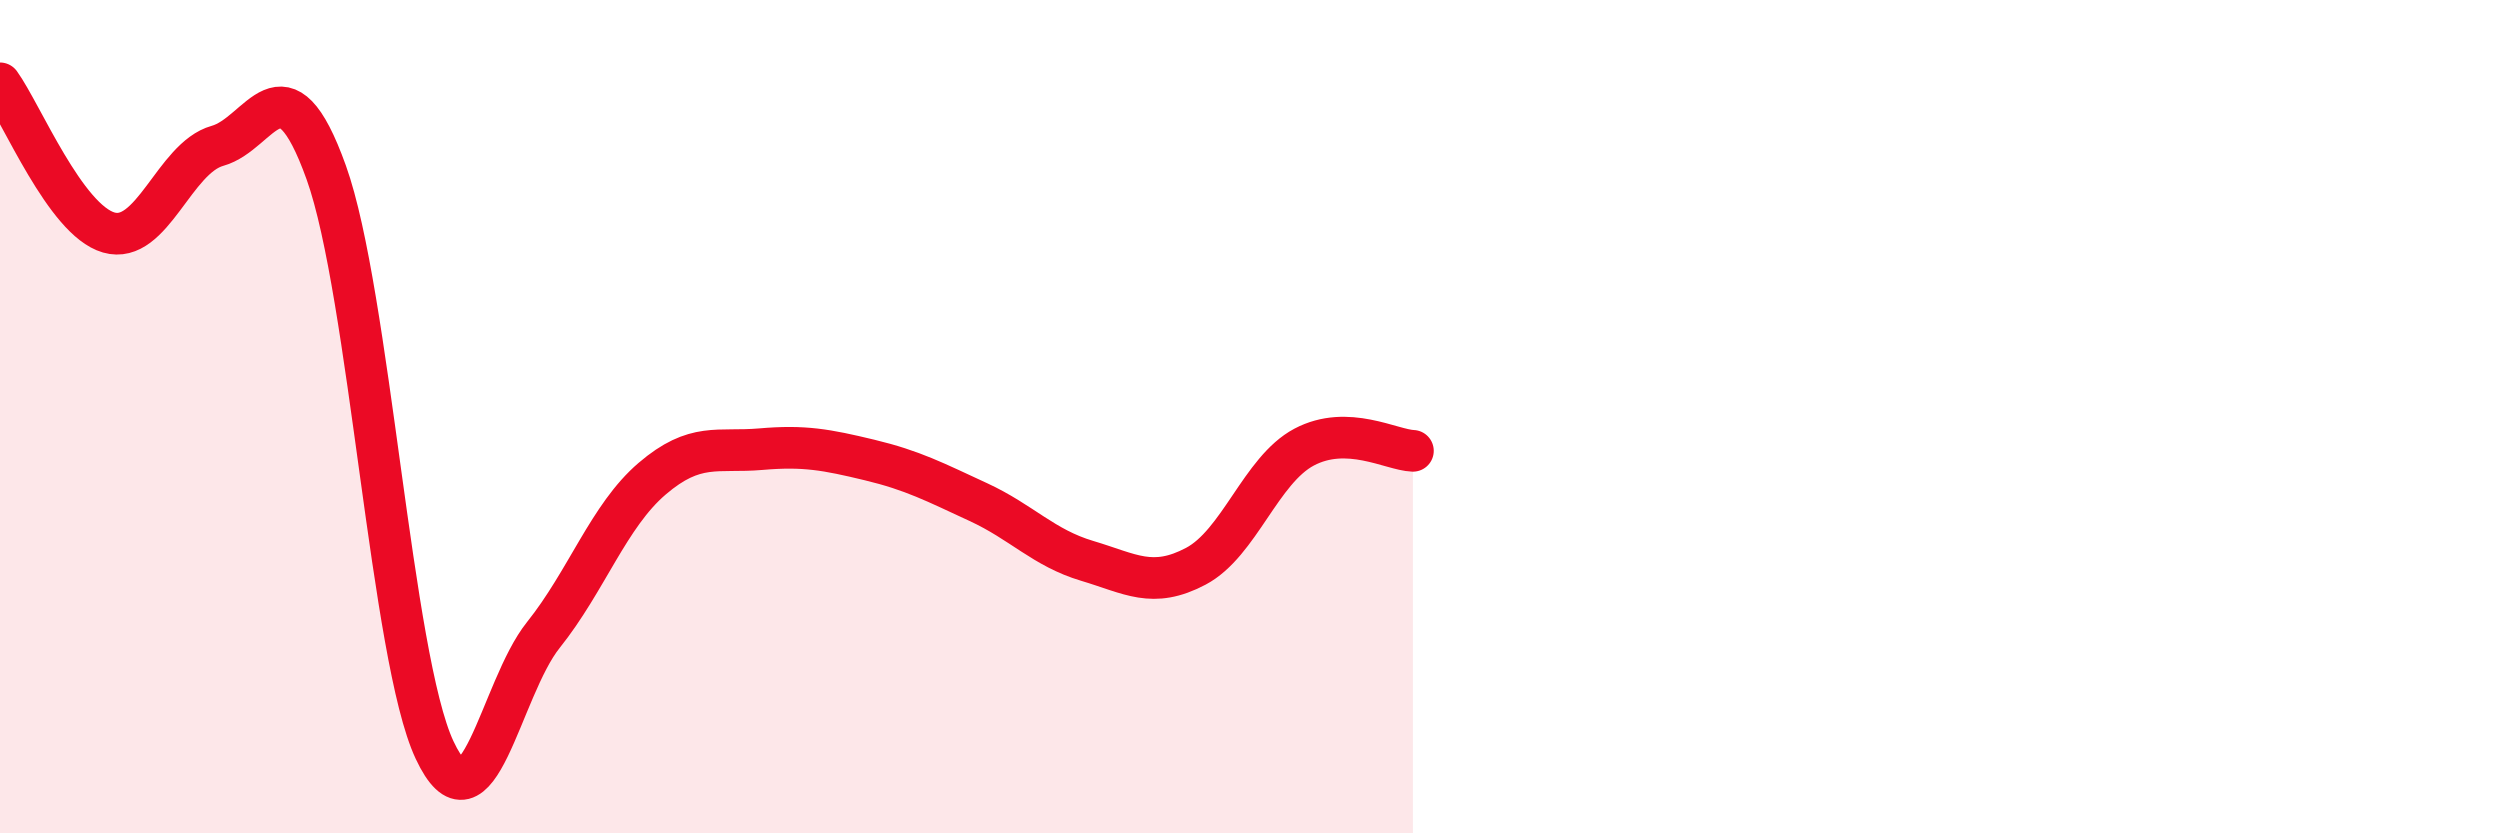 
    <svg width="60" height="20" viewBox="0 0 60 20" xmlns="http://www.w3.org/2000/svg">
      <path
        d="M 0,2 C 0.52,2.72 1.57,5.28 2.61,5.58 C 3.65,5.88 4.18,3.79 5.22,3.5 C 6.26,3.21 6.79,1.24 7.83,4.14 C 8.87,7.04 9.39,15.78 10.43,18 C 11.47,20.22 12,16.54 13.04,15.24 C 14.08,13.94 14.61,12.38 15.65,11.49 C 16.69,10.6 17.22,10.87 18.26,10.78 C 19.3,10.69 19.83,10.79 20.87,11.04 C 21.91,11.29 22.44,11.57 23.48,12.05 C 24.52,12.53 25.05,13.15 26.09,13.46 C 27.13,13.77 27.66,14.14 28.7,13.59 C 29.74,13.04 30.26,11.28 31.3,10.73 C 32.34,10.18 33.39,10.8 33.91,10.82L33.91 20L0 20Z"
        fill="#EB0A25"
        opacity="0.1"
        stroke-linecap="round"
        stroke-linejoin="round"
      />
      <path
        d="M 0,2 C 0.52,2.72 1.57,5.28 2.61,5.58 C 3.65,5.88 4.18,3.79 5.22,3.5 C 6.26,3.21 6.79,1.24 7.83,4.14 C 8.87,7.04 9.39,15.78 10.43,18 C 11.47,20.22 12,16.54 13.04,15.24 C 14.08,13.94 14.61,12.38 15.65,11.49 C 16.69,10.6 17.22,10.87 18.26,10.78 C 19.3,10.69 19.83,10.79 20.87,11.04 C 21.91,11.29 22.44,11.57 23.48,12.05 C 24.52,12.53 25.05,13.15 26.09,13.46 C 27.13,13.77 27.66,14.14 28.7,13.59 C 29.74,13.04 30.26,11.28 31.3,10.73 C 32.34,10.18 33.39,10.8 33.91,10.82"
        stroke="#EB0A25"
        stroke-width="1"
        fill="none"
        stroke-linecap="round"
        stroke-linejoin="round"
      />
    </svg>
  